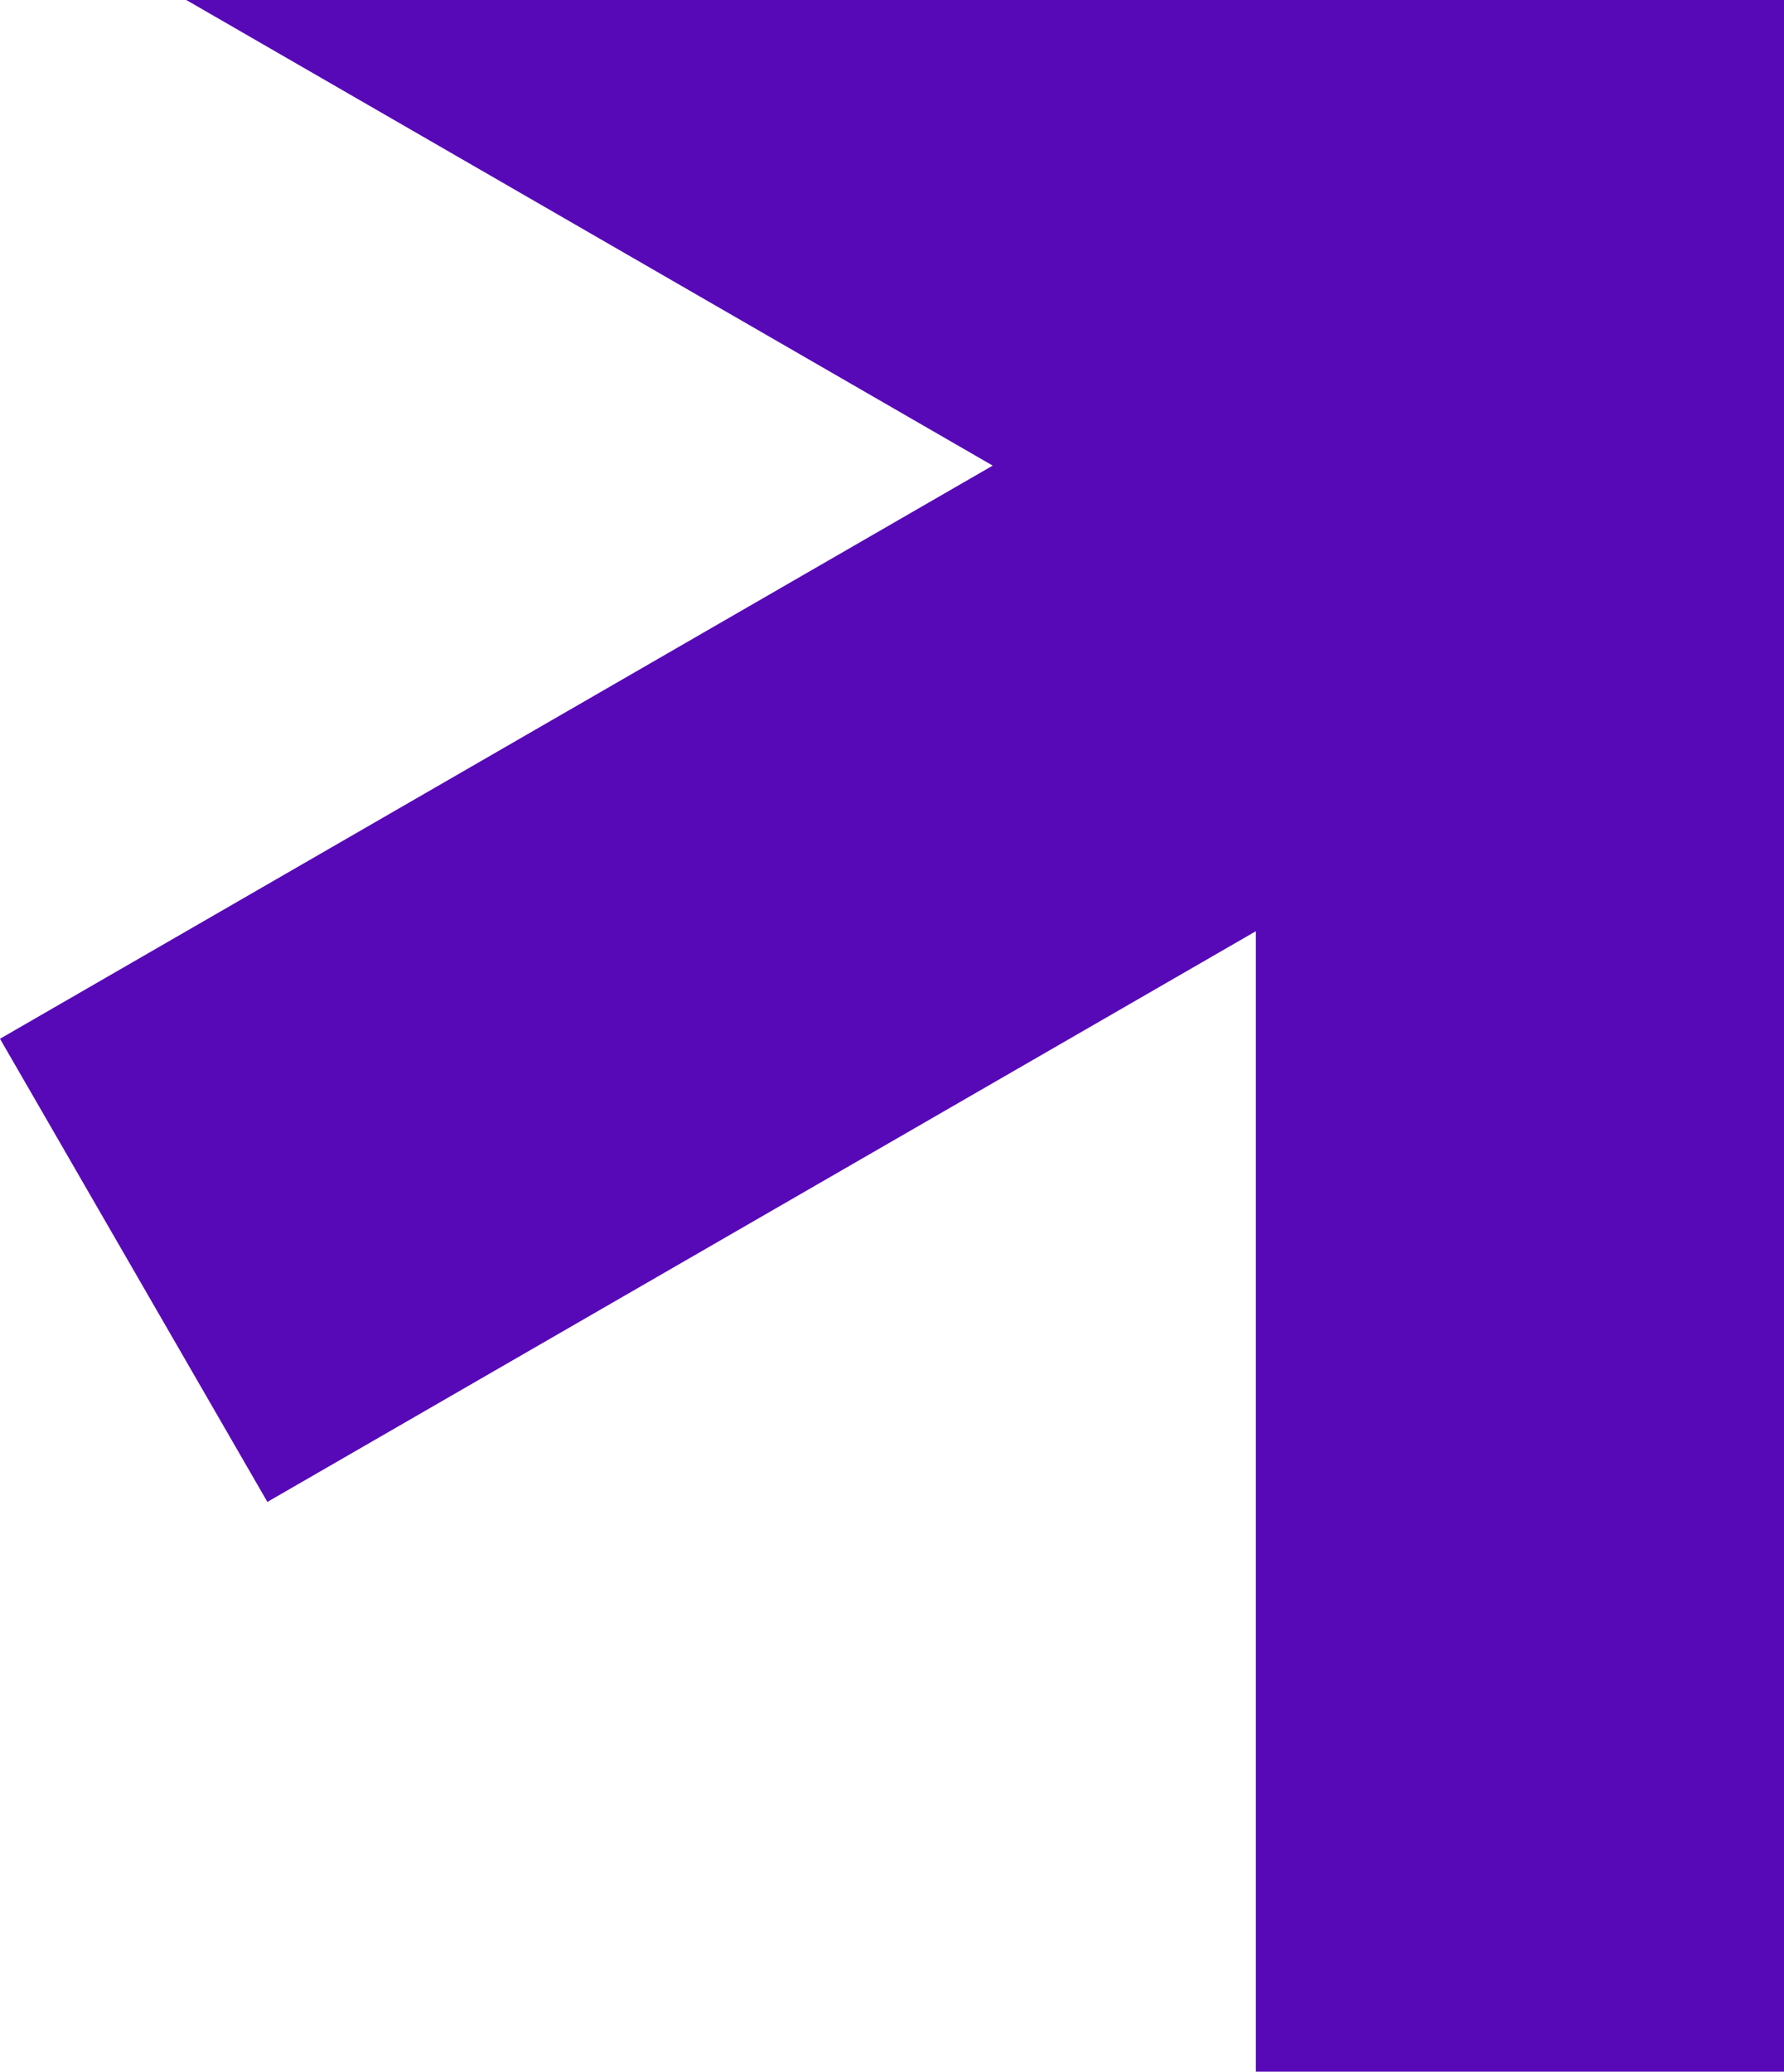 <svg width="330" height="383" viewBox="0 0 330 383" fill="none" xmlns="http://www.w3.org/2000/svg">
<path d="M330 0V383H232.303V172.161L49.461 277.67L0 192.045L183.631 86.08L34.459 0H232.303H330Z" fill="#5709B7"/>
</svg>
